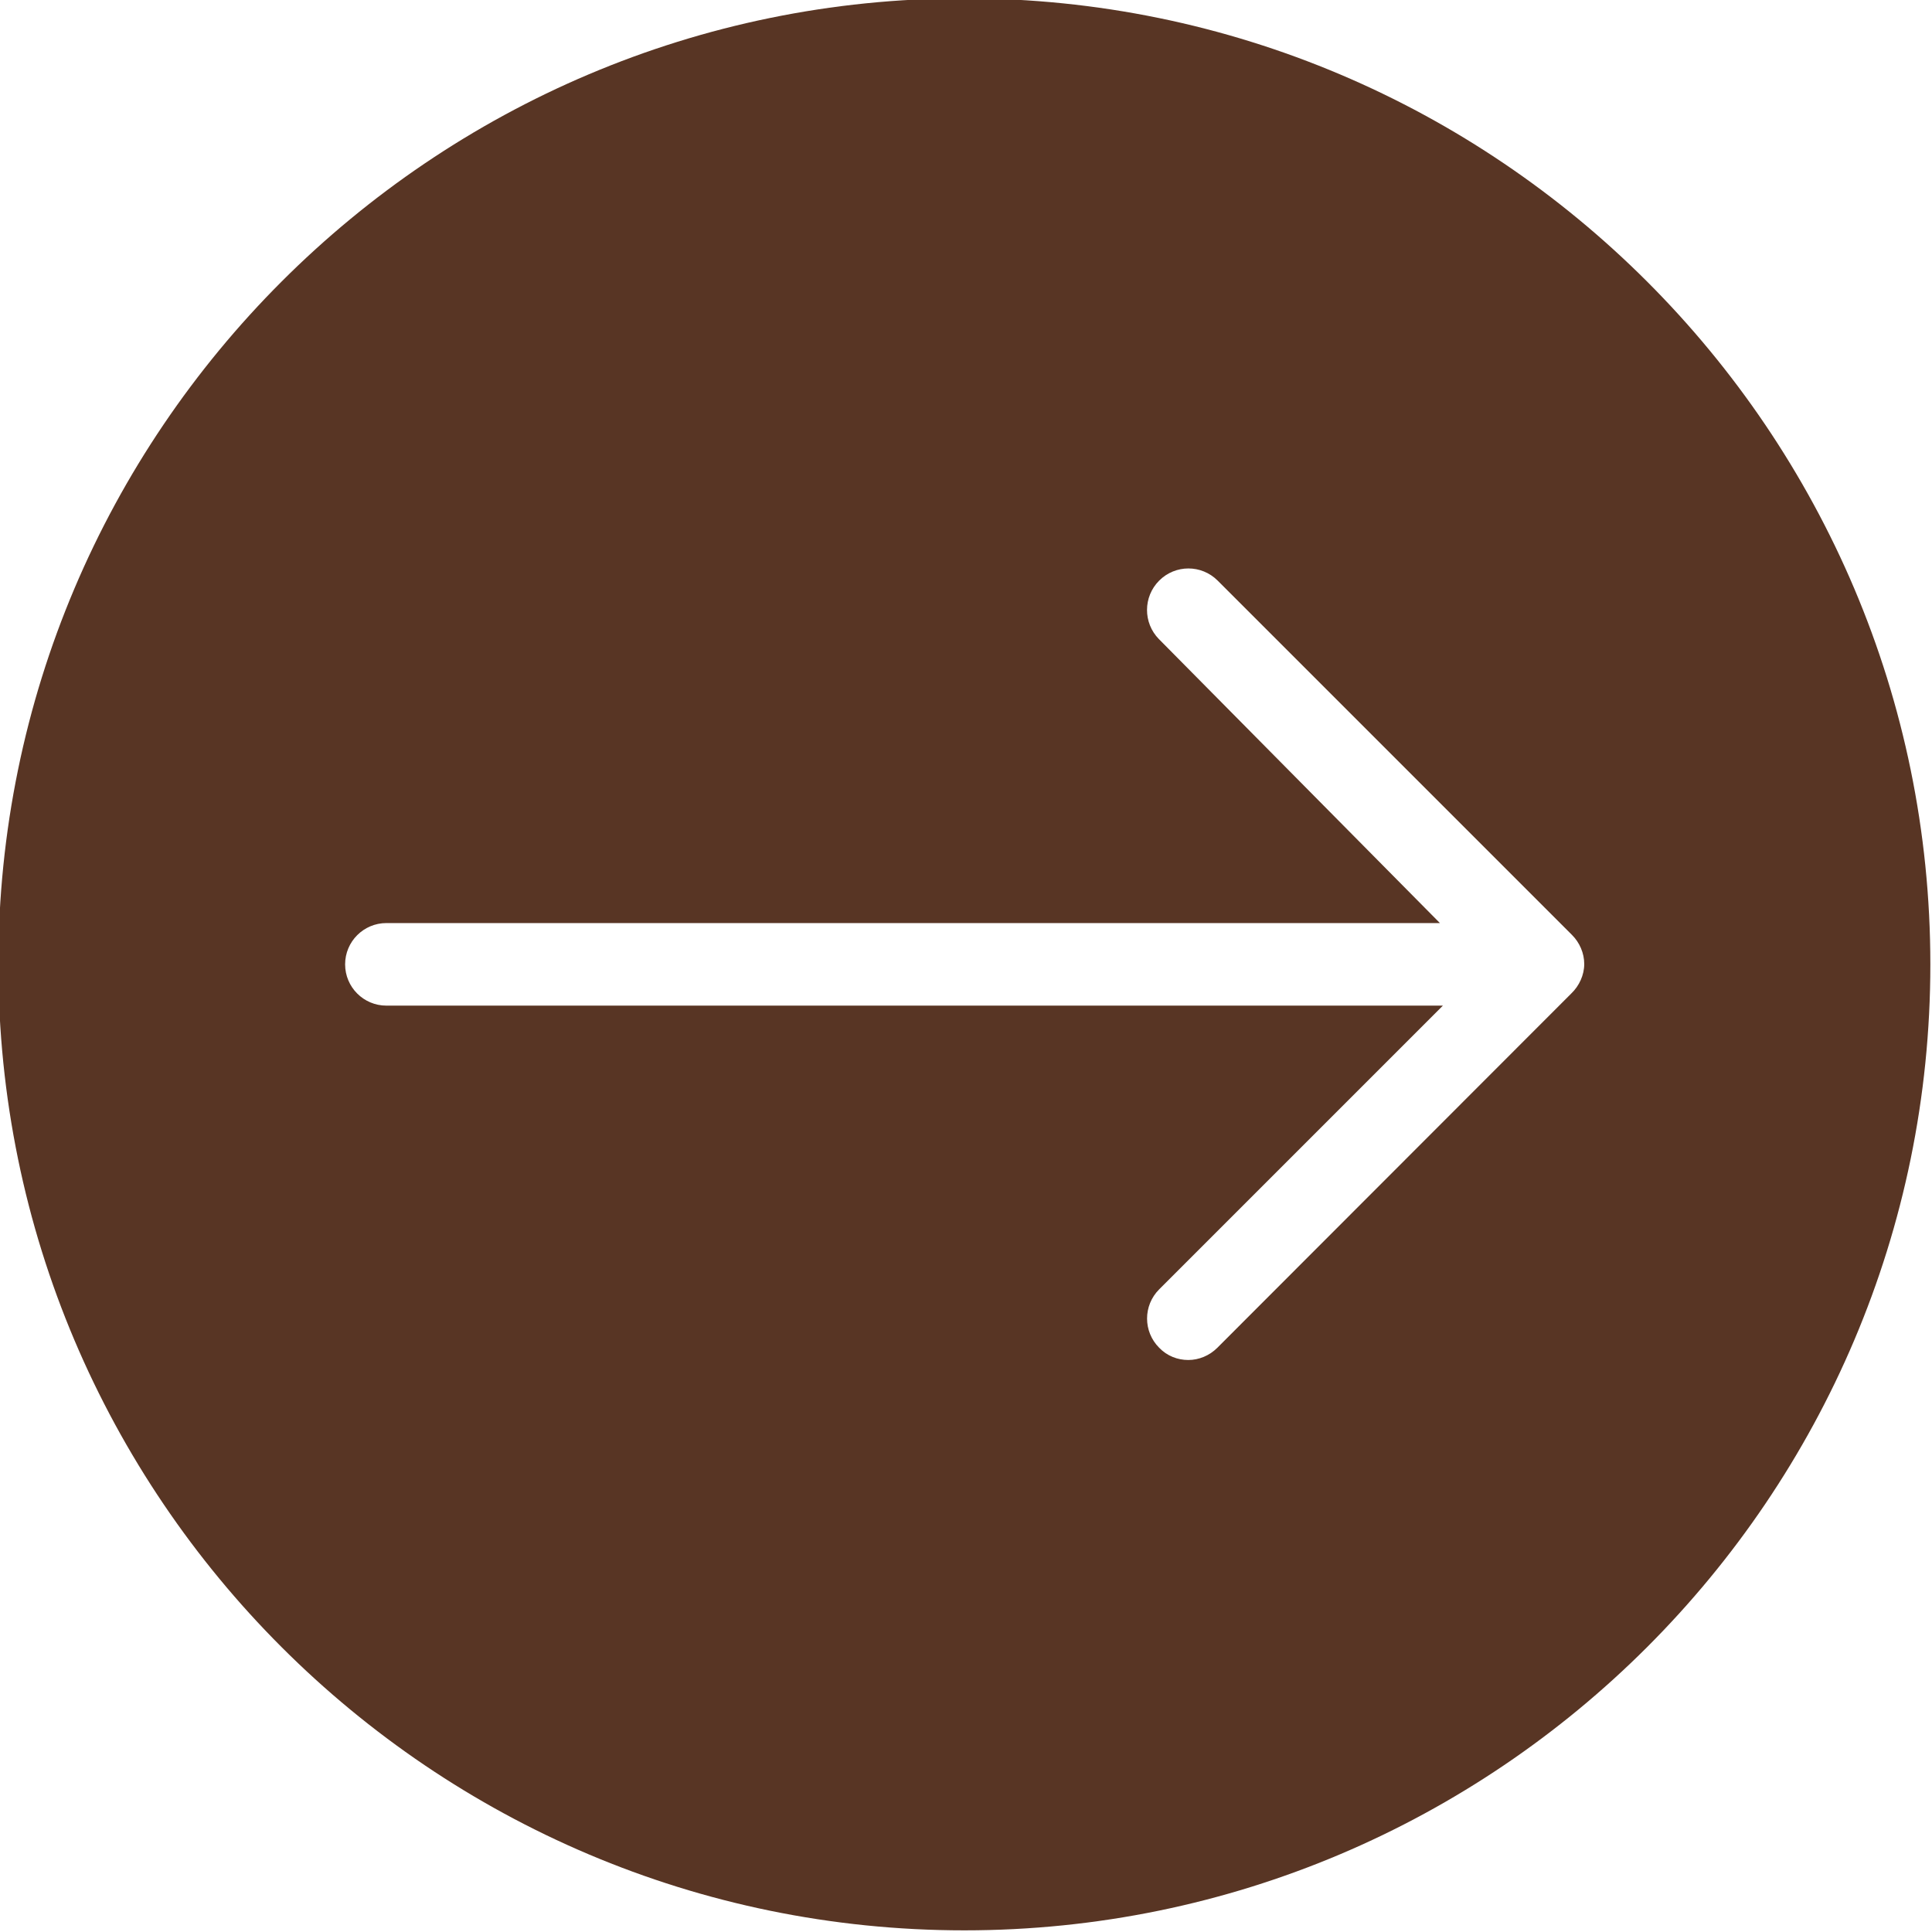 <?xml version="1.0" encoding="UTF-8" standalone="no"?><svg xmlns="http://www.w3.org/2000/svg" xmlns:xlink="http://www.w3.org/1999/xlink" fill="#583524" height="58.5" preserveAspectRatio="xMidYMid meet" version="1" viewBox="2.8 2.8 58.5 58.5" width="58.5" zoomAndPan="magnify"><g id="change1_1"><path d="M32,2.75C15.87,2.75,2.75,15.87,2.75,32S15.87,61.25,32,61.25S61.25,48.13,61.25,32S48.13,2.75,32,2.75z M50.38,32.88 L39.66,43.61c-0.24,0.24-0.56,0.37-0.88,0.37s-0.64-0.12-0.88-0.37c-0.49-0.49-0.49-1.28,0-1.77l8.59-8.59H14.5 c-0.69,0-1.25-0.56-1.25-1.25s0.56-1.25,1.25-1.25h31.9l-8.51-8.6c-0.48-0.49-0.48-1.28,0.01-1.77c0.49-0.49,1.28-0.49,1.77,0 l10.73,10.73c0.23,0.23,0.37,0.55,0.37,0.88S50.62,32.65,50.38,32.88z"/></g></svg>
